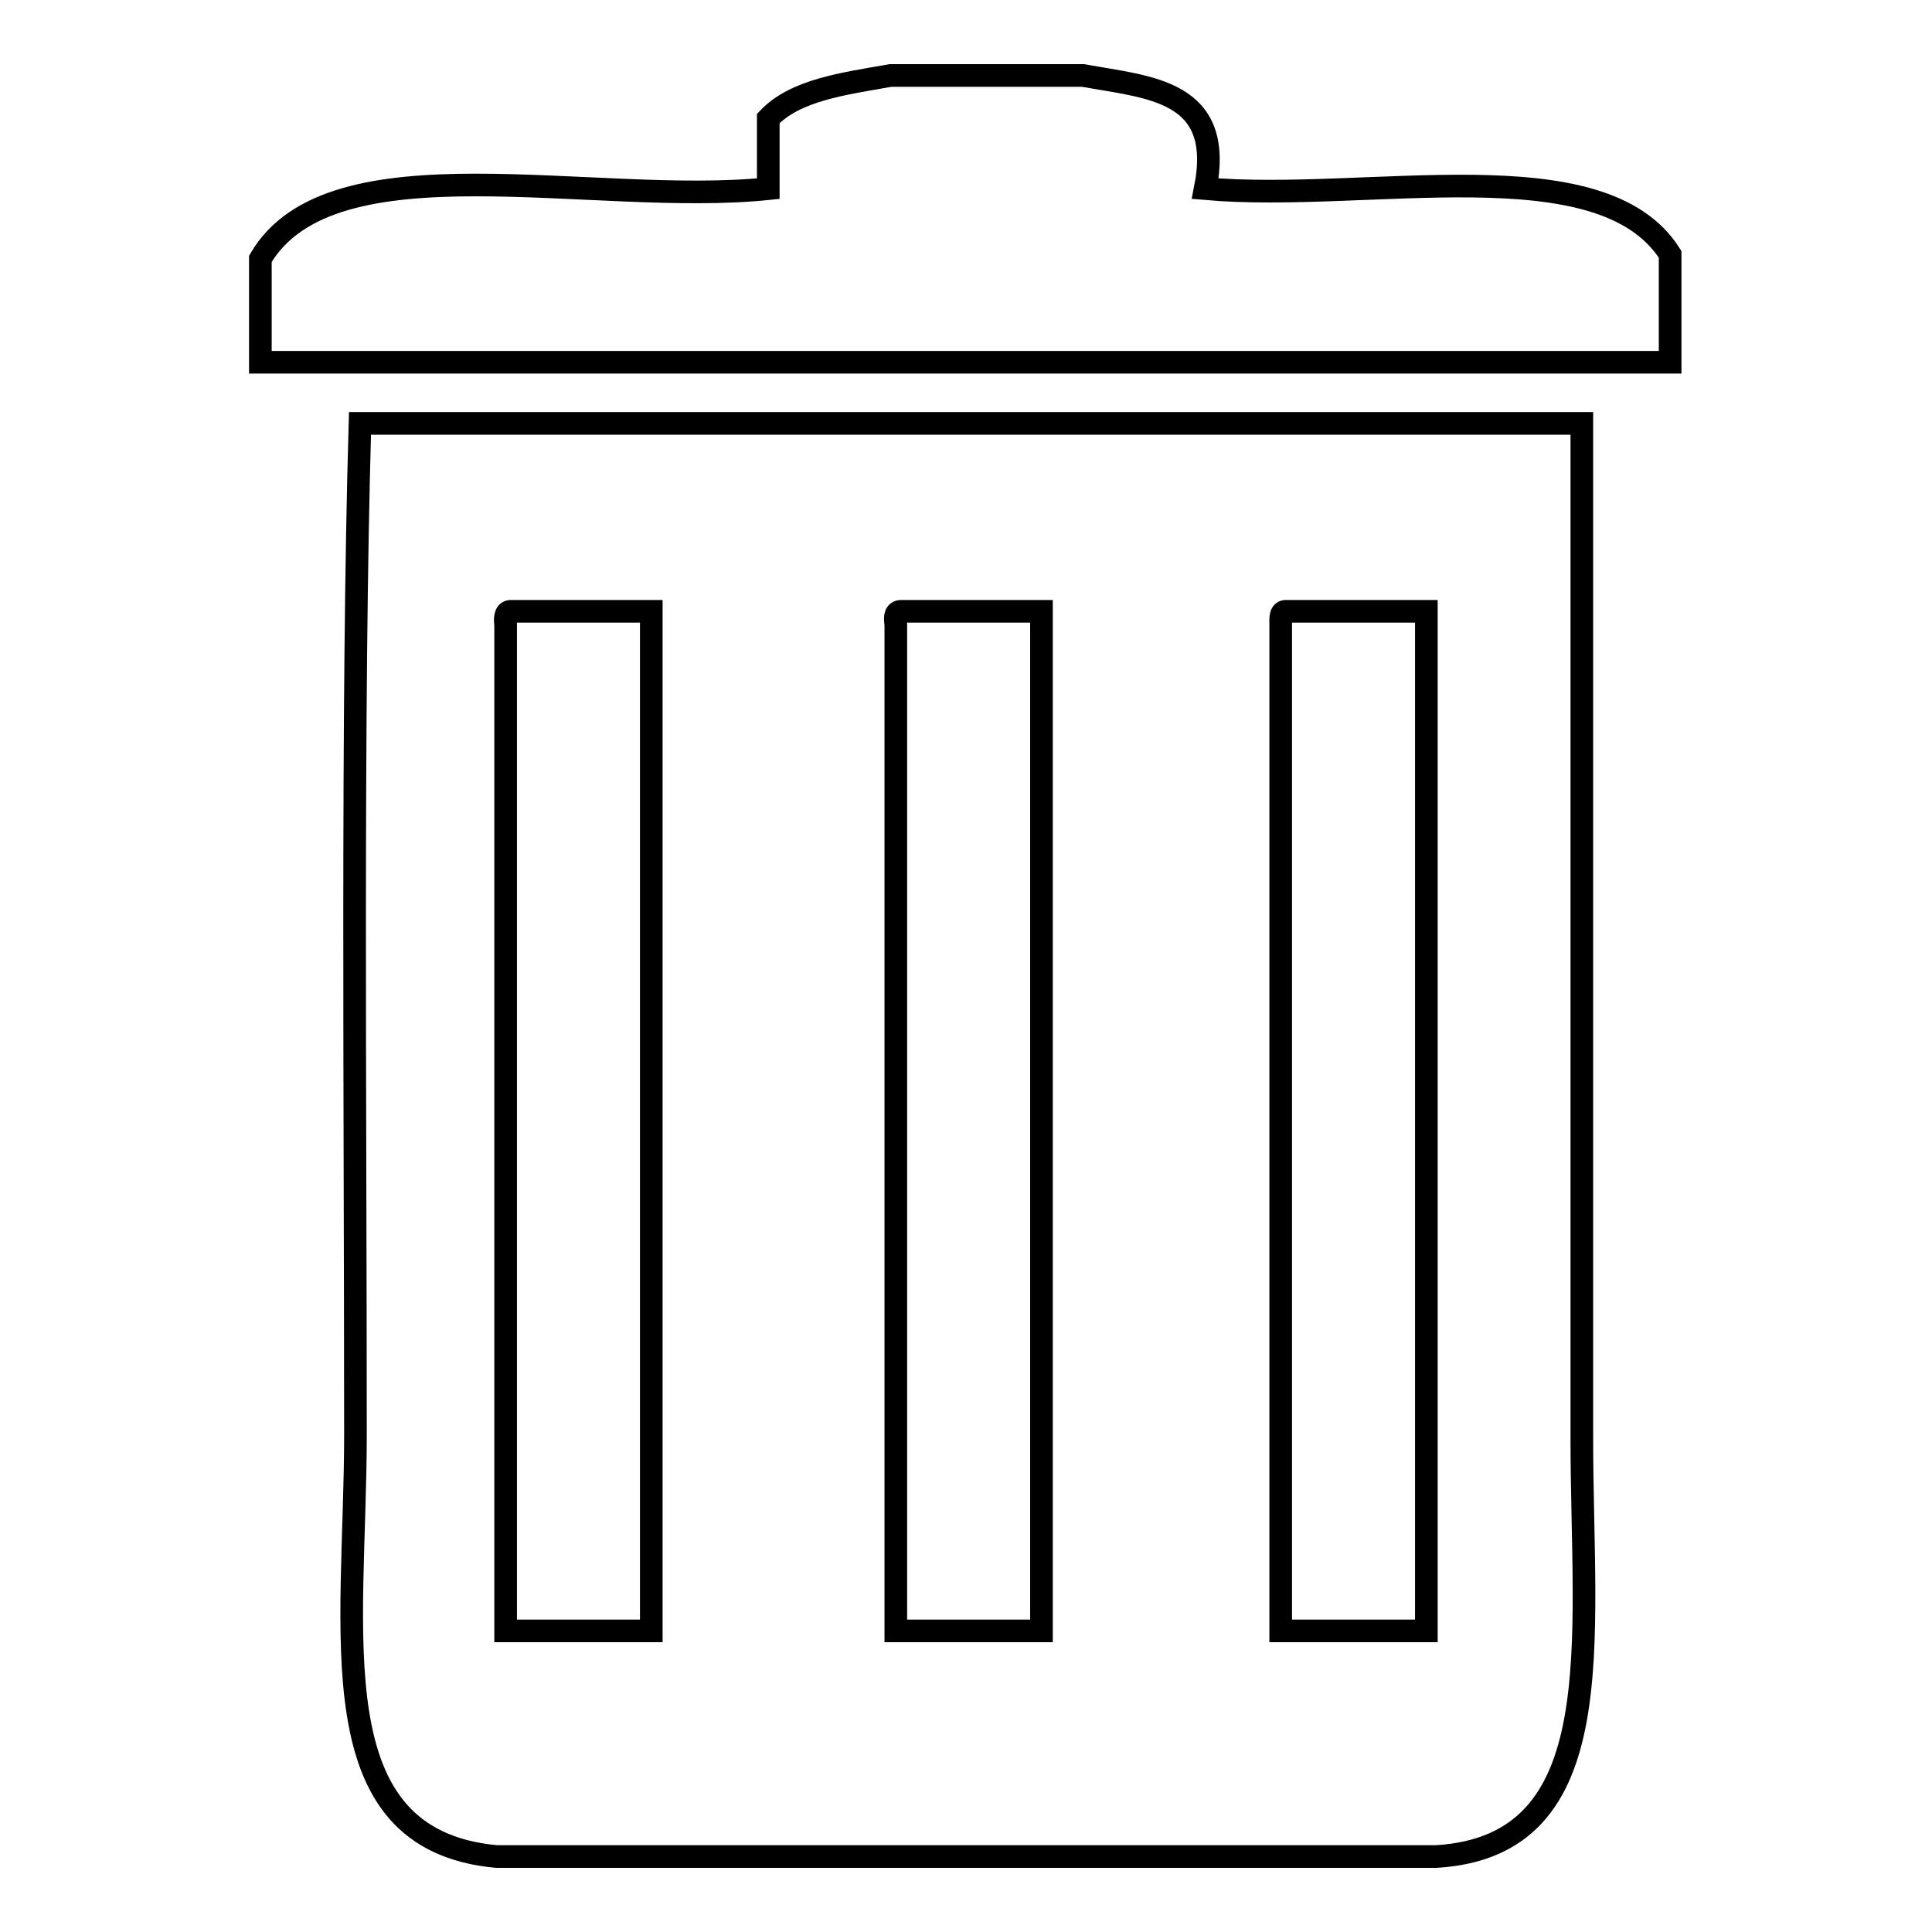 <?xml version="1.0" encoding="utf-8"?>
<!-- Svg Vector Icons : http://www.onlinewebfonts.com/icon -->
<!DOCTYPE svg PUBLIC "-//W3C//DTD SVG 1.1//EN" "http://www.w3.org/Graphics/SVG/1.1/DTD/svg11.dtd">
<svg version="1.1" xmlns="http://www.w3.org/2000/svg" xmlns:xlink="http://www.w3.org/1999/xlink" x="0px" y="0px" viewBox="0 0 256 256" enable-background="new 0 0 256 256" xml:space="preserve">
<g><g><path stroke-width="3" fill-opacity="0" stroke="#000000"  d="M118,10c8.5,0,17,0,25.5,0c8.8,1.6,18.8,1.9,16.2,15c21.6,1.9,52.5-5.7,61.6,8.7c0,4.8,0,9.5,0,14.3c-62.3,0-124.5,0-186.8,0c0-4.6,0-9.2,0-13.7c9.4-16.1,44.1-6.9,67.3-9.3c0-3.1,0-6.2,0-9.3C105.4,11.9,111.8,11.1,118,10z"/><path stroke-width="3" fill-opacity="0" stroke="#000000"  d="M190.3,246c-41.5,0-83,0-124.5,0c-24-2.2-18.7-29.5-18.7-56c0-43.5-0.5-96.3,0.6-133.9c54,0,107.9,0,161.9,0c0,38.8,0,91.5,0,134.5C209.6,217.5,213.8,244.6,190.3,246z M67,82.8c0,44.4,0,88.8,0,133.3c6.4,0,12.9,0,19.3,0c0-45,0-90,0-135.1c-6.2,0-12.4,0-18.7,0C66.9,81.1,66.9,82,67,82.8z M118.7,82.8c0,44.4,0,88.8,0,133.3c6.4,0,12.9,0,19.3,0c0-45,0-90,0-135.1c-6.2,0-12.5,0-18.7,0C118.5,81.1,118.6,82,118.7,82.8z M169.7,82.8c0,44.4,0,88.8,0,133.3c6.4,0,12.9,0,19.3,0c0-45,0-90,0-135.1c-6.2,0-12.4,0-18.7,0C169.6,81.1,169.7,82,169.7,82.8z"/></g></g>
</svg>